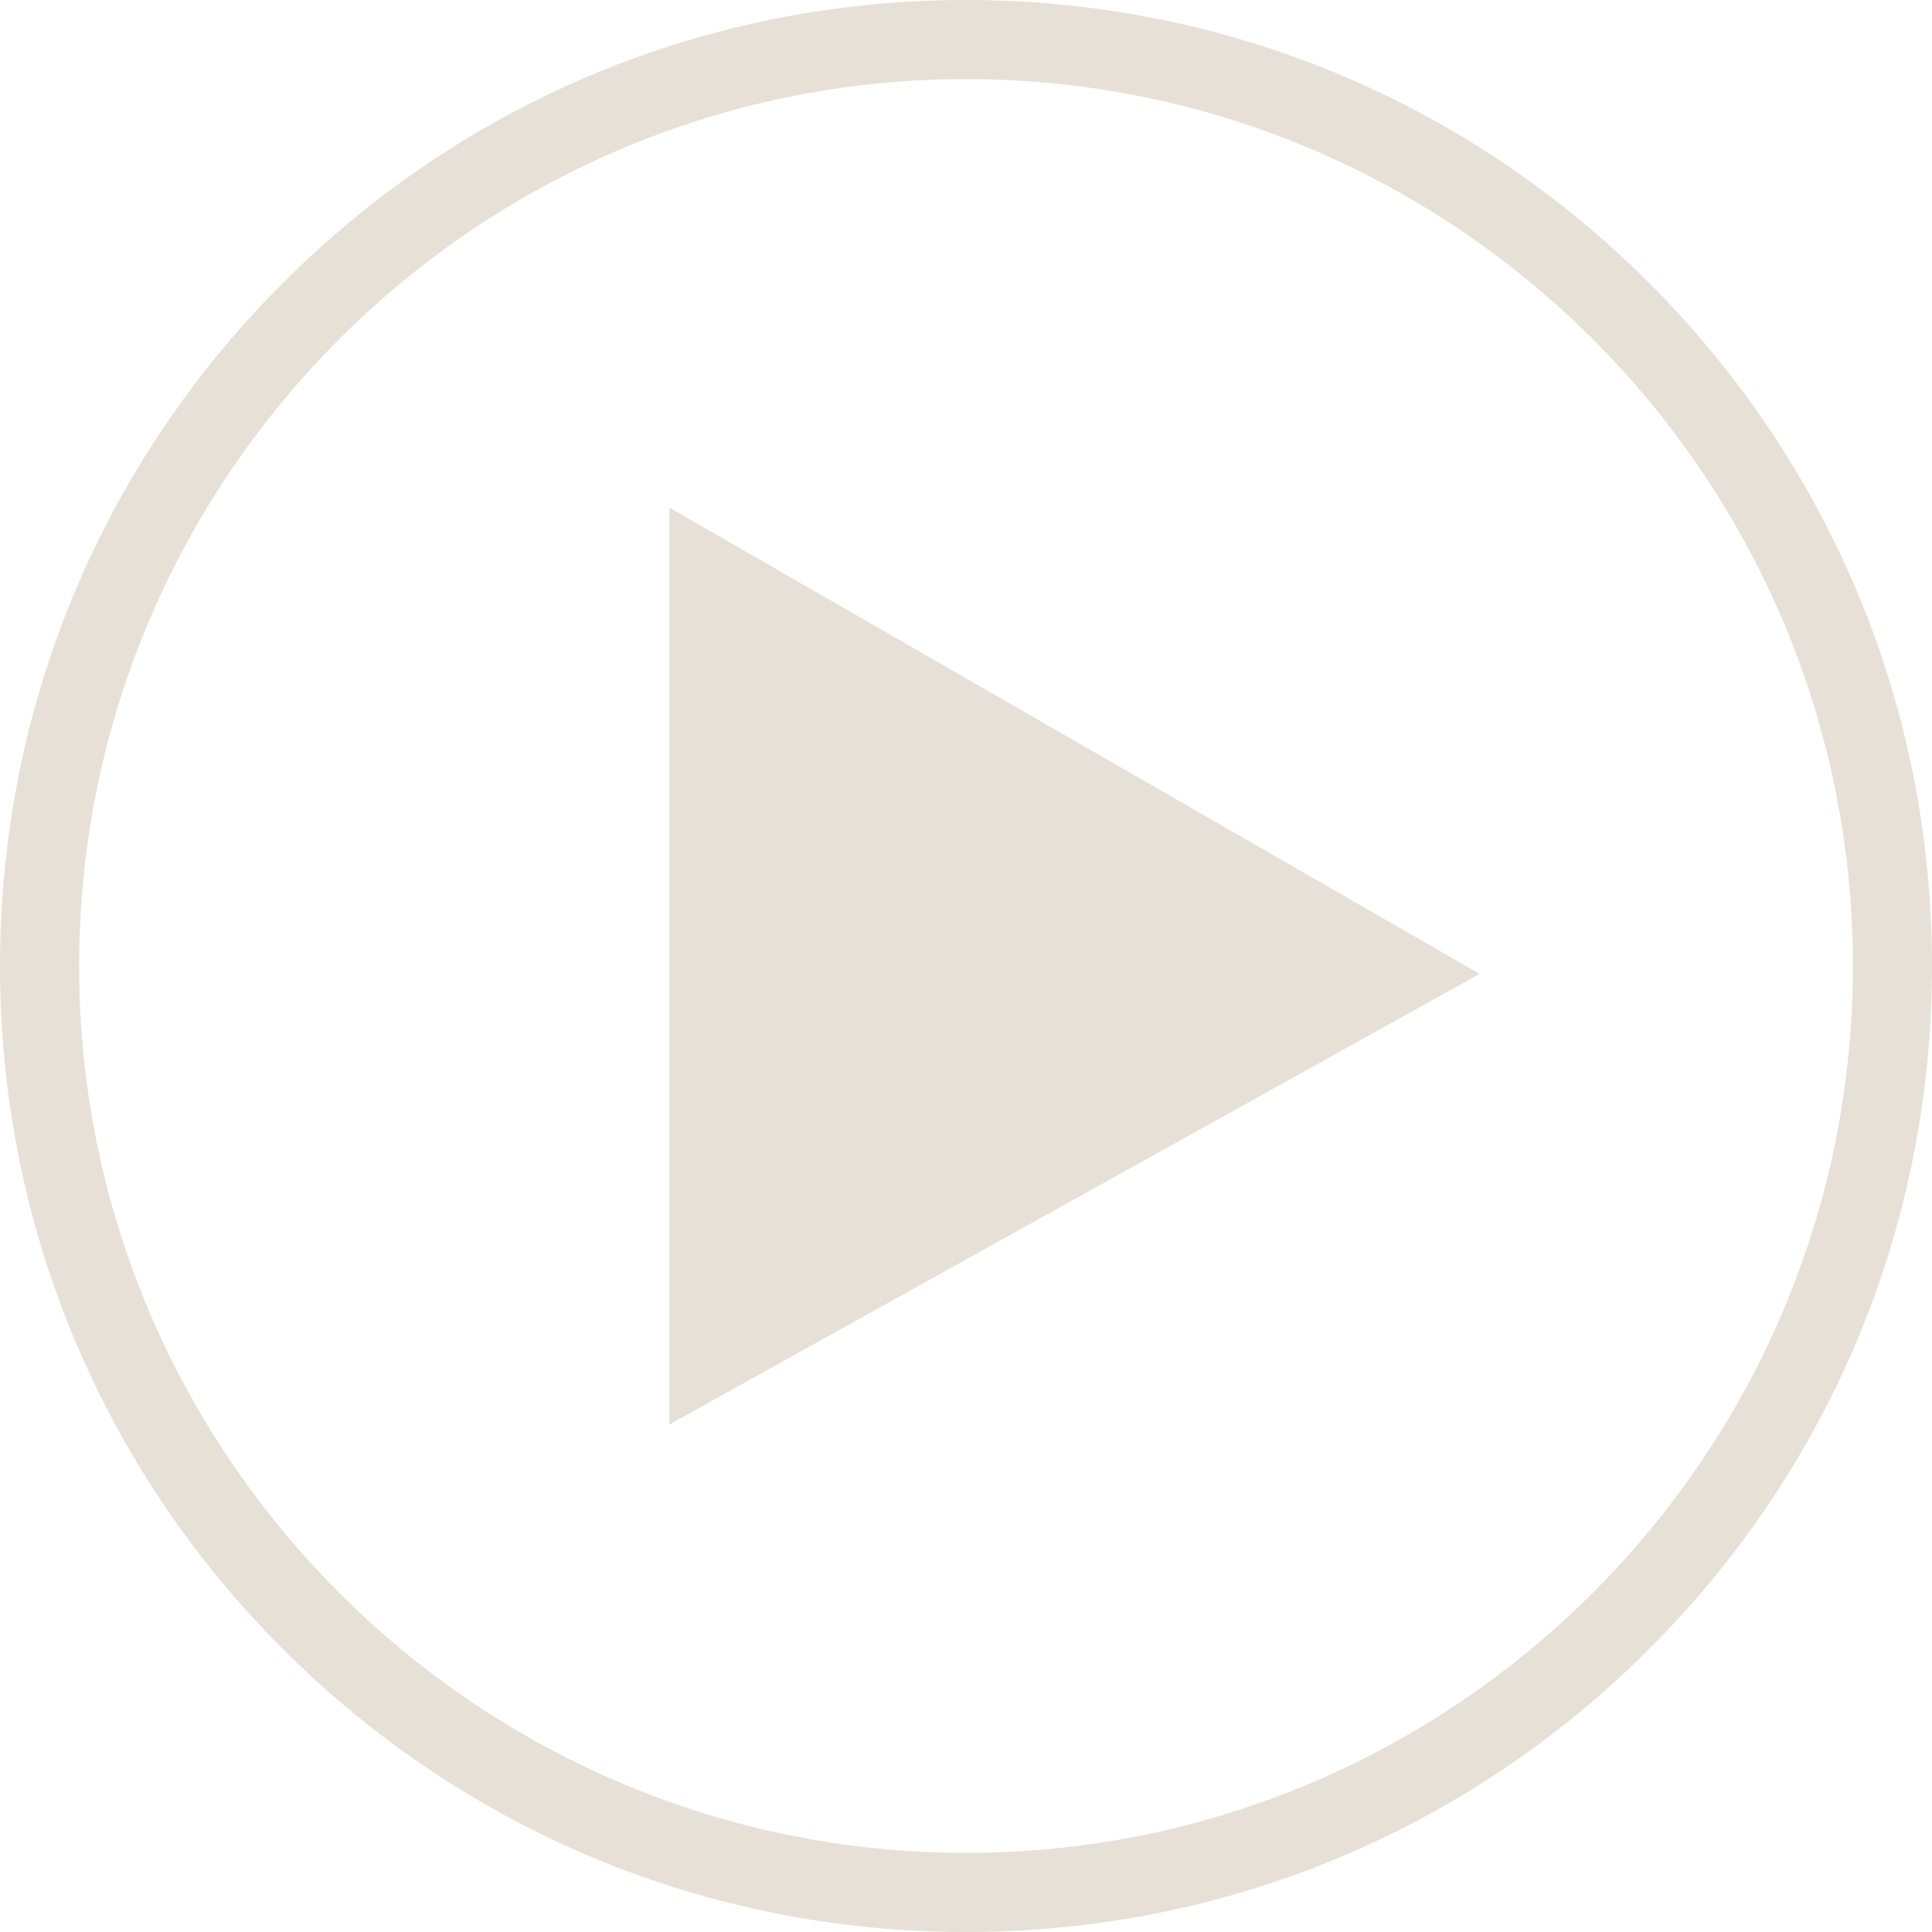 <?xml version="1.0" encoding="UTF-8" standalone="no"?>
<!DOCTYPE svg PUBLIC "-//W3C//DTD SVG 1.1//EN" "http://www.w3.org/Graphics/SVG/1.1/DTD/svg11.dtd">
<svg width="100%" height="100%" viewBox="0 0 126 126" version="1.1" xmlns="http://www.w3.org/2000/svg" xmlns:xlink="http://www.w3.org/1999/xlink" xml:space="preserve" xmlns:serif="http://www.serif.com/" style="fill-rule:evenodd;clip-rule:evenodd;stroke-linejoin:round;stroke-miterlimit:2;">
    <g transform="matrix(1,0,0,1,-1104.33,-974)">
        <g transform="matrix(1,0,0,1,1147.99,1066.9)">
            <path d="M0,-59.791L0,0L52.836,-29.387L0,-59.791Z" style="fill:rgb(231,224,214);fill-rule:nonzero;"/>
        </g>
        <g transform="matrix(1,0,0,1,1167.33,974)">
            <path d="M0,126C-16.828,126 -32.648,119.447 -44.548,107.548C-56.447,95.649 -63,79.828 -63,63C-63,46.172 -56.447,30.352 -44.548,18.452C-32.648,6.553 -16.828,0 0,0C16.828,0 32.649,6.553 44.548,18.452C56.447,30.352 63,46.172 63,63C63,79.828 56.447,95.649 44.548,107.548C32.649,119.447 16.828,126 0,126M0,5.16C-31.893,5.16 -57.84,31.107 -57.84,63C-57.84,94.894 -31.893,120.84 0,120.84C31.894,120.84 57.841,94.894 57.841,63C57.841,31.107 31.894,5.16 0,5.16" style="fill:rgb(231,224,214);fill-rule:nonzero;"/>
        </g>
    </g>
</svg>
